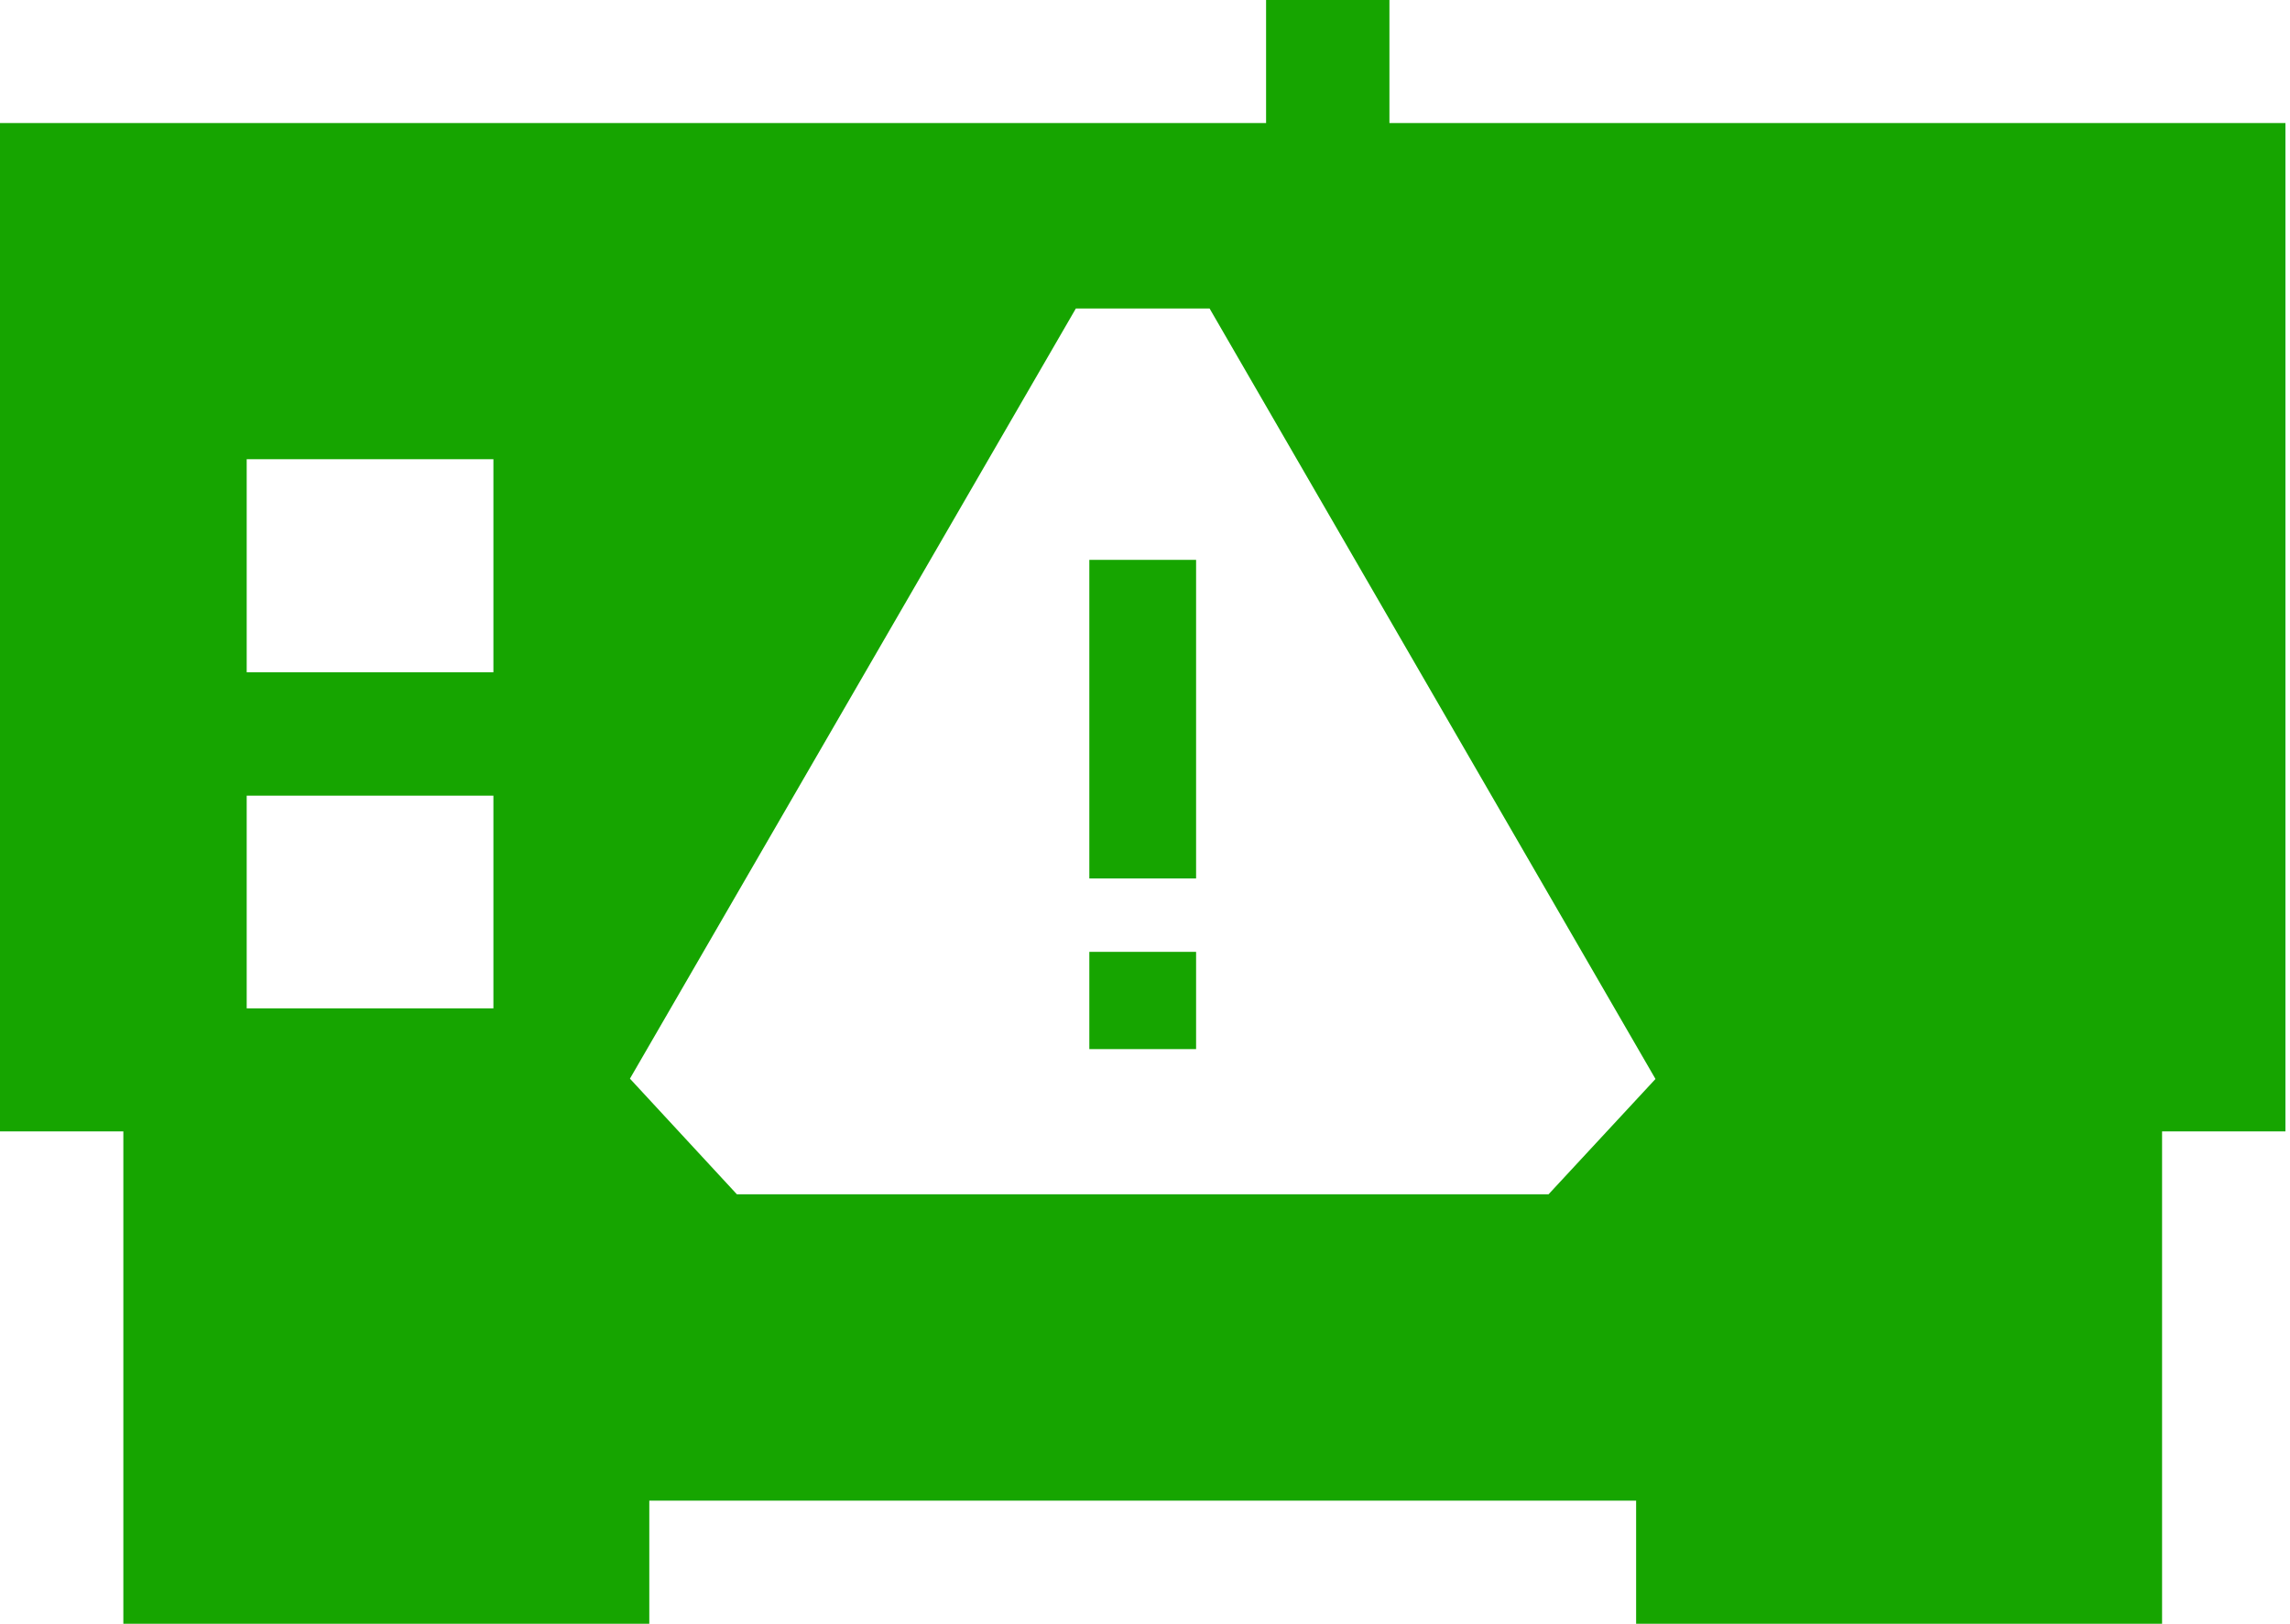 <?xml version="1.0" encoding="utf-8"?>
<svg width="110px" height="78px" viewBox="0 0 110 78" version="1.1" xmlns:xlink="http://www.w3.org/1999/xlink" xmlns="http://www.w3.org/2000/svg">
  <desc>Created with Lunacy</desc>
  <g id="mm20_icon_R2_po-machine-data">
    <path d="M0 0L5.128 0L5.128 4.672L0 4.672L0 0Z" transform="translate(52.326 45.724)" id="Rectangle" fill="#16A500" stroke="none" />
    <path d="M66.741 0L66.741 5.912L109.781 5.912L109.781 54.35L103.855 54.35L103.855 78L78.591 78L78.591 72.088L31.189 72.088L31.189 78L5.925 78L5.925 54.35L0 54.35L0 5.912L60.816 5.912L60.816 0L66.741 0ZM35.395 57.369L74.386 57.369L79.521 51.831L58.103 14.82L51.678 14.82L30.259 51.815L35.395 57.369ZM23.701 32.292L11.85 32.292L11.85 22.058L23.701 22.058L23.701 32.292ZM11.85 48.438L23.701 48.438L23.701 38.22L11.85 38.22L11.85 48.438Z" id="Shape" fill="#16A500" fill-rule="evenodd" stroke="none" />
    <path d="M0 0L5.128 0L5.128 15.304L0 15.304L0 0Z" transform="translate(52.326 26.894)" id="Rectangle" fill="#16A500" stroke="none" />
  </g>
</svg>